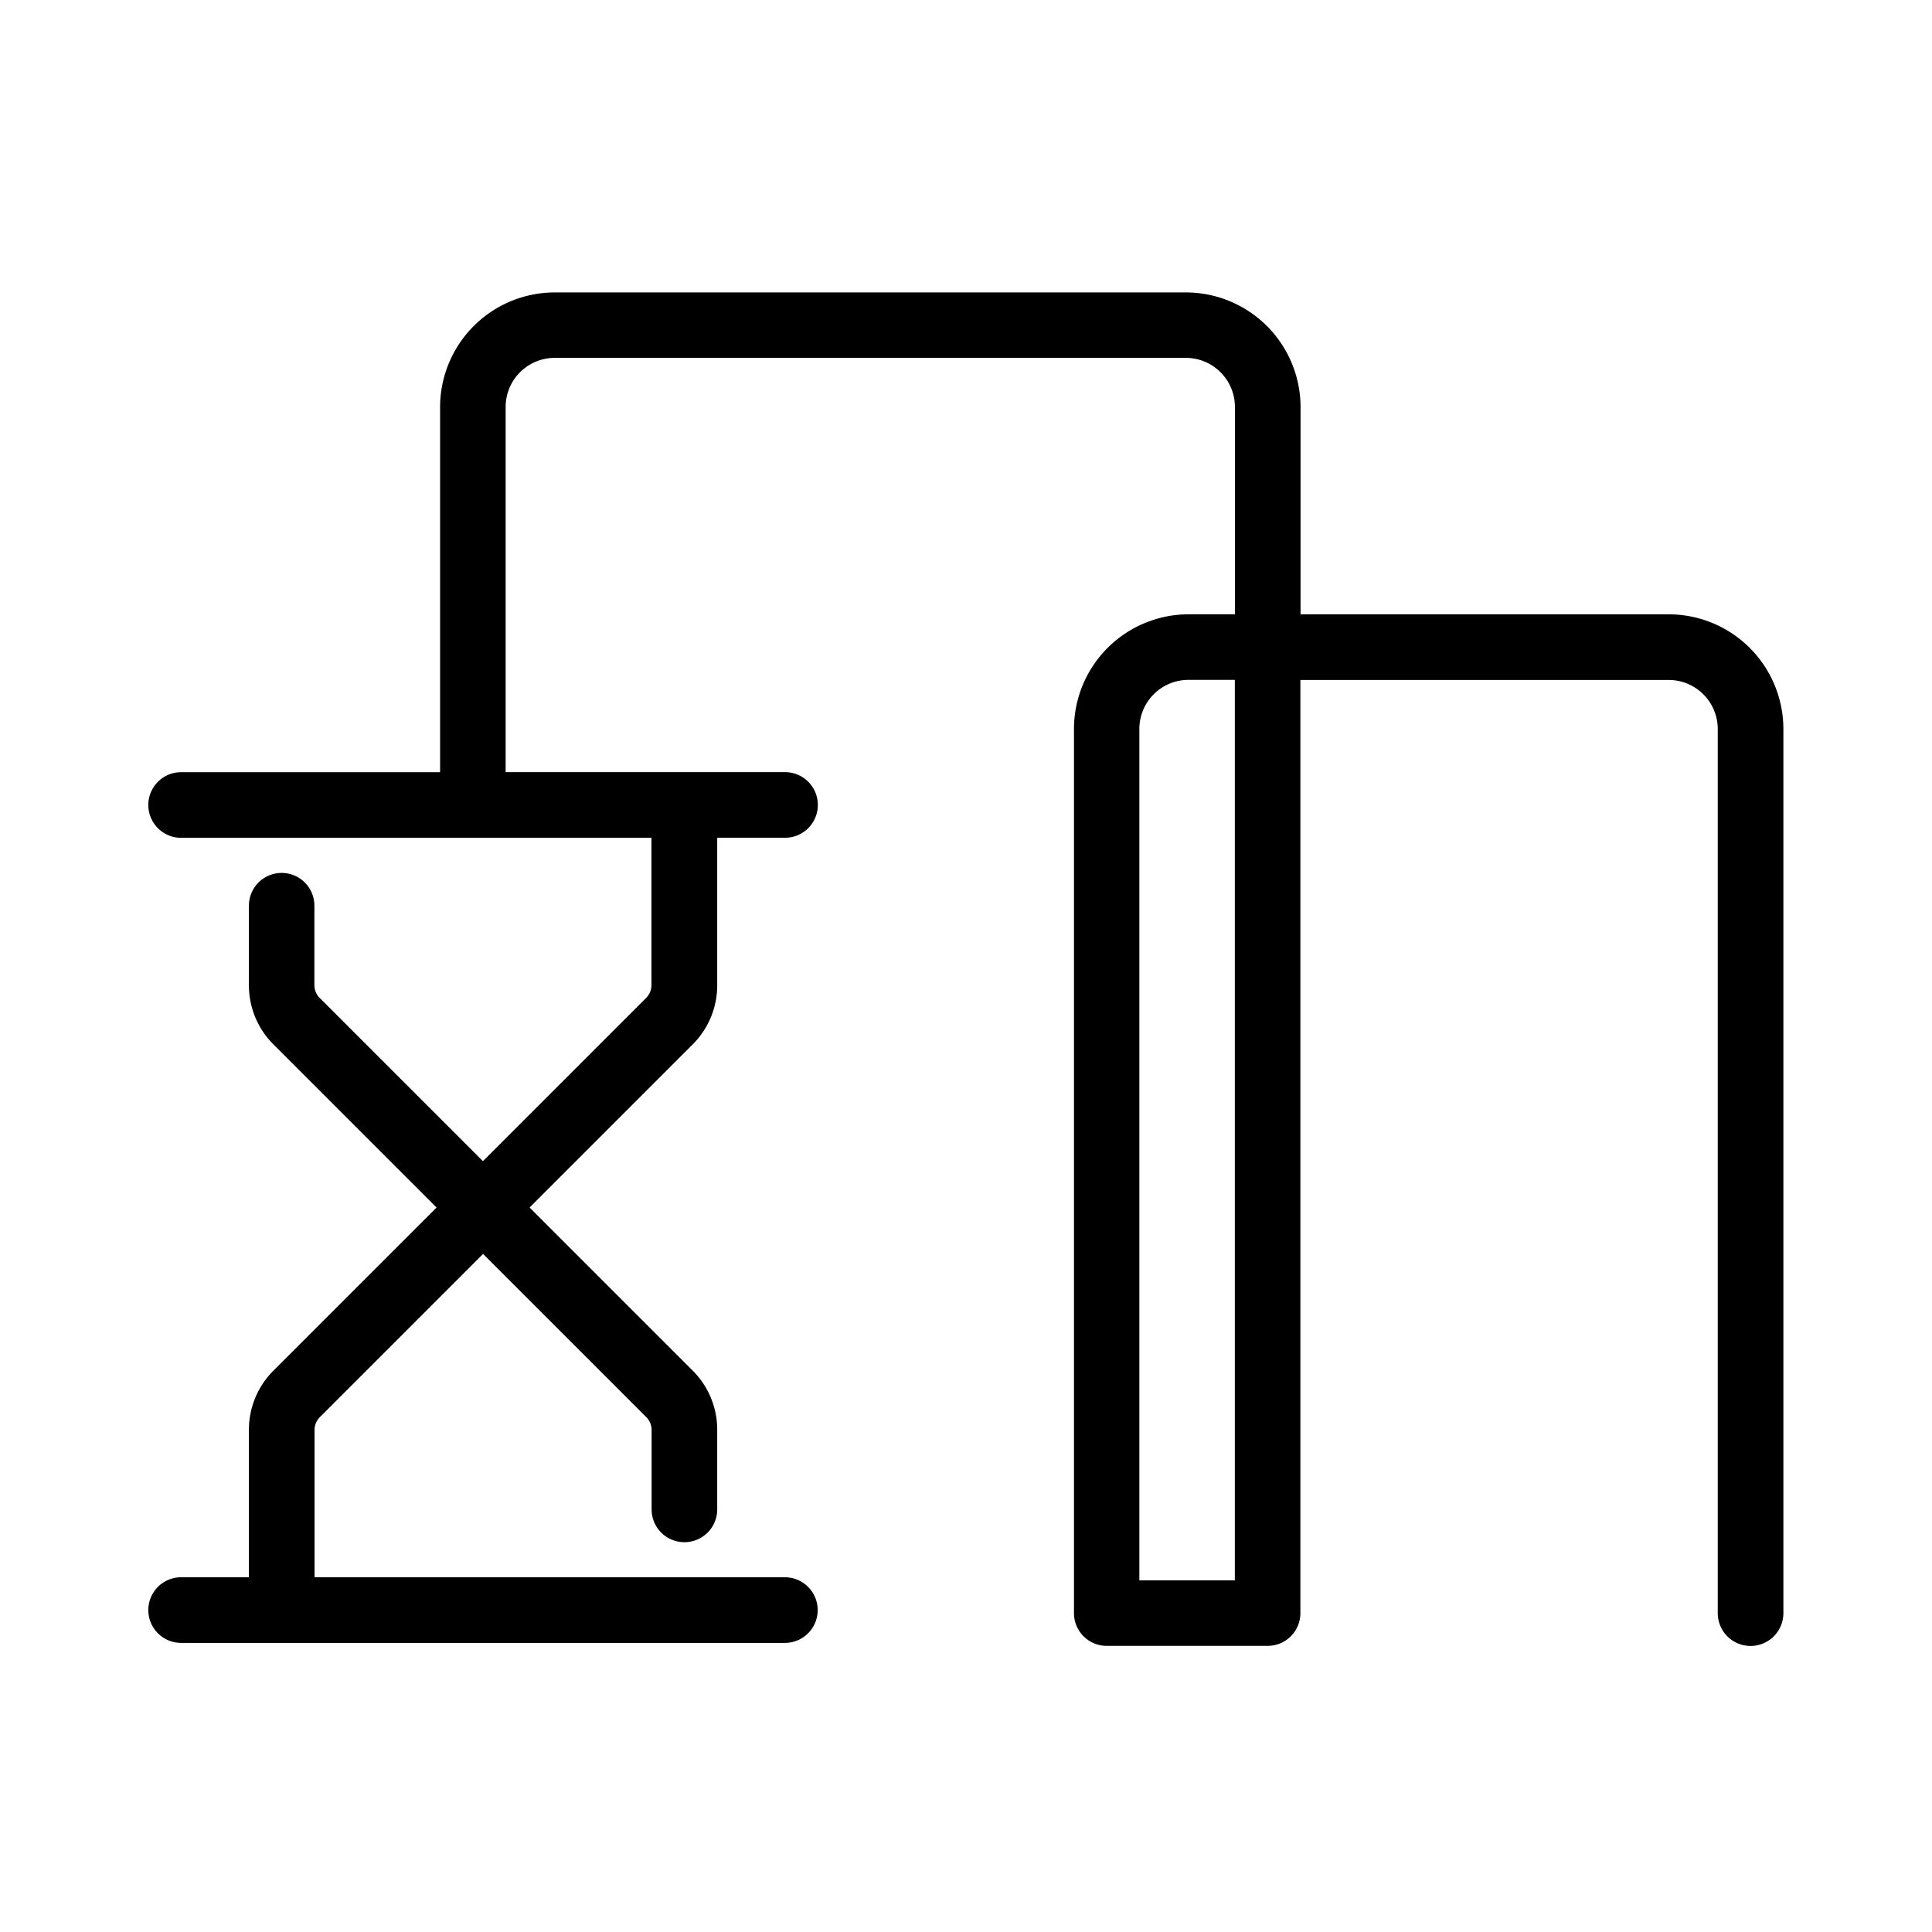 <?xml version="1.0" encoding="utf-8" standalone="no"?>
<svg id="ICONS" xmlns="http://www.w3.org/2000/svg" width="100" height="100" viewBox="0 0 708.24 708.24">
  <defs>
    <style>.cls-1{fill:currentColor;}</style>
  </defs>
  <title>CHARTER HALL ICONS_PROPERTY LEASING</title>
  <path style="fill: currentColor" class="cls-1" d="M611.76,225.2h-135v-76a42.07,42.07,0,0,0-42-42H203.33a42.08,42.08,0,0,0-42,42V283.07H66.4a12,12,0,0,0,0,24.06H238.81v54a6.68,6.68,0,0,1-2,4.75l-59.78,59.78-59.78-59.78a6.68,6.68,0,0,1-2-4.75V332a12,12,0,1,0-24,0v29.12a30.57,30.57,0,0,0,9,21.76l59.78,59.78-59.78,59.78a30.57,30.57,0,0,0-9,21.76v54H66.4a12,12,0,1,0,0,24.06H287.72a12,12,0,0,0,0-24.06H115.31v-54a6.68,6.68,0,0,1,2-4.75l59.78-59.78,59.78,59.78a6.68,6.68,0,0,1,2,4.75v29.12a12,12,0,1,0,24.05,0V524.19a30.57,30.57,0,0,0-9-21.76l-59.78-59.78,59.78-59.78a30.57,30.57,0,0,0,9-21.76v-54h24.86a12,12,0,0,0,0-24.06H185.36V149.19a18,18,0,0,1,18-18H434.7a18,18,0,0,1,18,18v76h-17a42.08,42.08,0,0,0-42,42V591.35a12,12,0,0,0,12,12h59a12,12,0,0,0,12-12V249.26h135a18,18,0,0,1,18,18V591.35a12,12,0,1,0,24.06,0V267.23A42.07,42.07,0,0,0,611.76,225.2ZM452.67,579.32h-35V267.23a18,18,0,0,1,18-18h17Z" />
</svg>